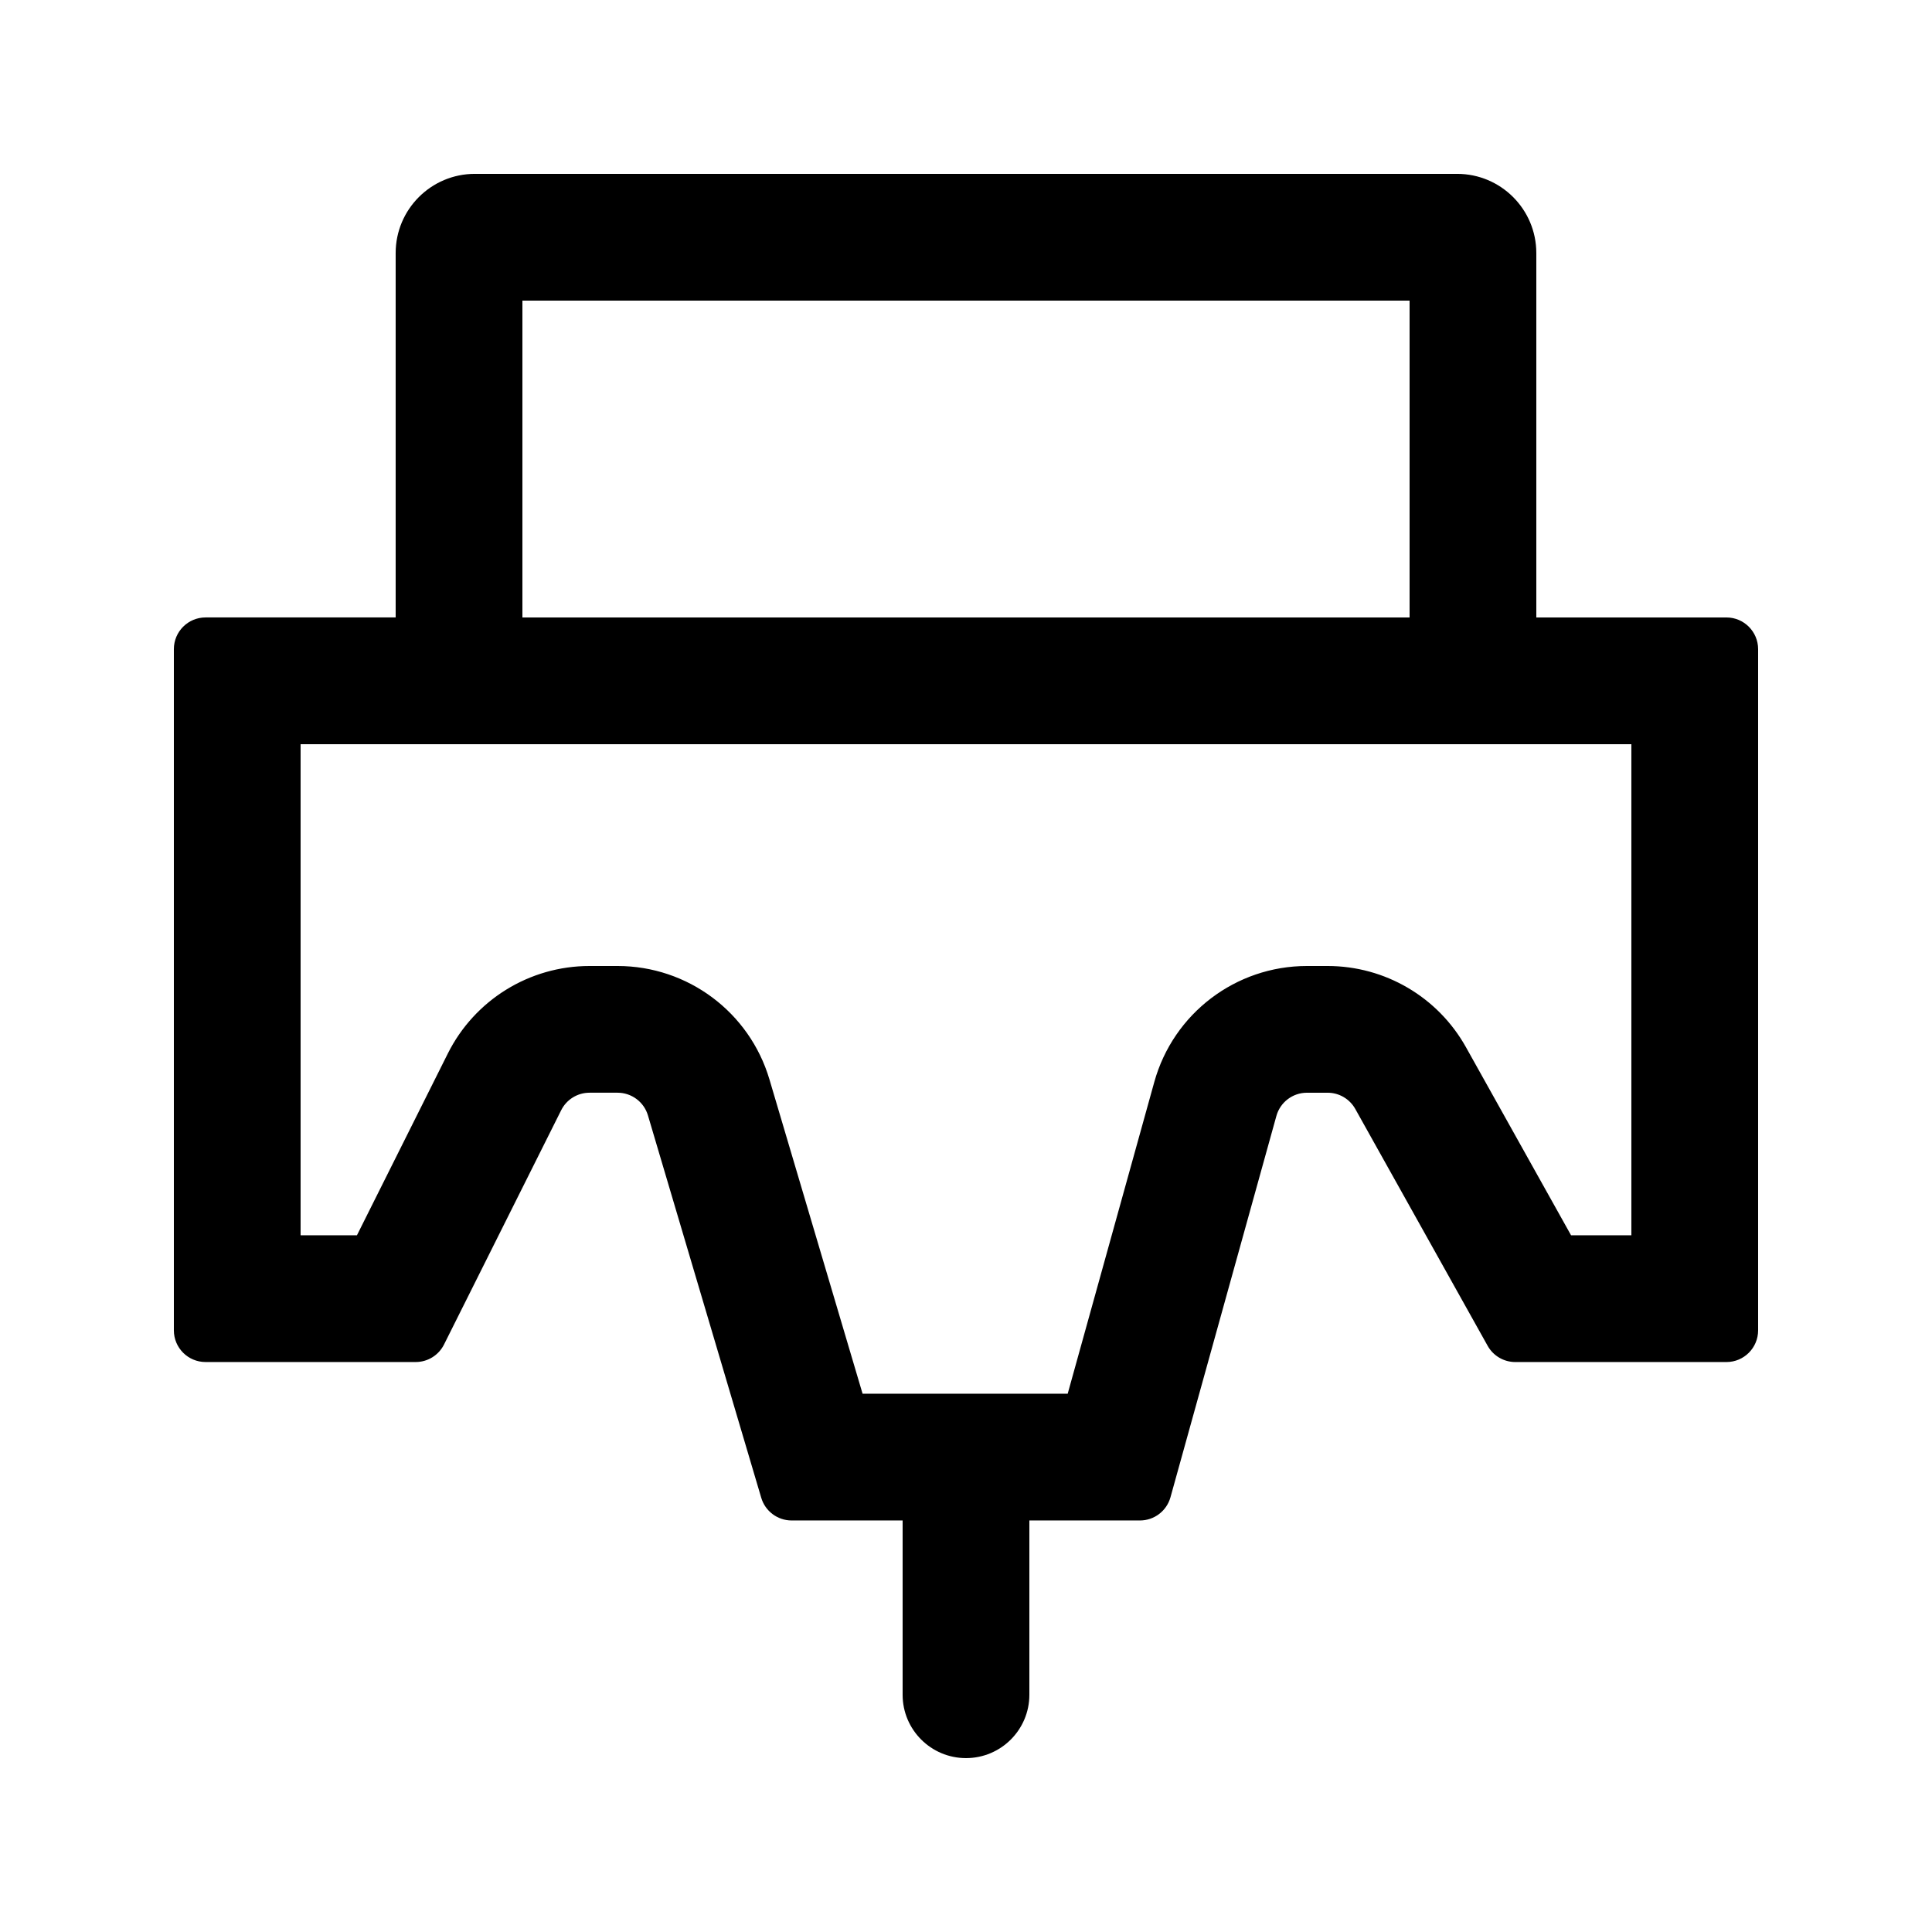<?xml version="1.0" encoding="UTF-8"?>
<!-- The Best Svg Icon site in the world: iconSvg.co, Visit us! https://iconsvg.co -->
<svg fill="#000000" width="800px" height="800px" version="1.1" viewBox="144 144 512 512" xmlns="http://www.w3.org/2000/svg">
 <path d="m551.14 211.07v96.562h50.383c4.637 0 8.395 3.762 8.395 8.398v180.53c0 4.637-3.758 8.395-8.395 8.395h-55.953c-3.039 0-5.844-1.645-7.328-4.301l-35.078-62.77c-1.484-2.656-4.289-4.301-7.332-4.301h-5.484c-3.769 0-7.078 2.516-8.09 6.148l-28.07 101.06c-1.012 3.633-4.32 6.148-8.09 6.148h-29.305v46.184c0 9.273-7.519 16.793-16.793 16.793-9.277 0-16.797-7.519-16.797-16.793v-46.184h-29.414c-3.719 0-6.996-2.445-8.051-6.008l-30.027-101.34c-1.055-3.566-4.332-6.012-8.051-6.012h-7.434c-3.18 0-6.086 1.797-7.508 4.641l-31.047 62.09c-1.422 2.844-4.328 4.641-7.512 4.641h-55.684c-4.641 0-8.398-3.758-8.398-8.395v-180.53c0-4.637 3.758-8.398 8.398-8.398h50.379v-96.562c0-11.594 9.398-20.992 20.992-20.992h260.3c11.594 0 20.992 9.398 20.992 20.992zm-33.586 12.594v83.969h-235.11v-83.969zm-90.605 289.69 22.949-82.609c5.047-18.172 21.59-30.746 40.449-30.746h5.484c15.211 0 29.23 8.223 36.652 21.5l27.867 49.871h15.98v-130.15h-352.67v130.15h14.93l24.082-48.164c7.113-14.223 21.648-23.207 37.551-23.207h7.434c18.594 0 34.973 12.227 40.254 30.055l24.684 83.301z" fill-rule="evenodd"/>
</svg>